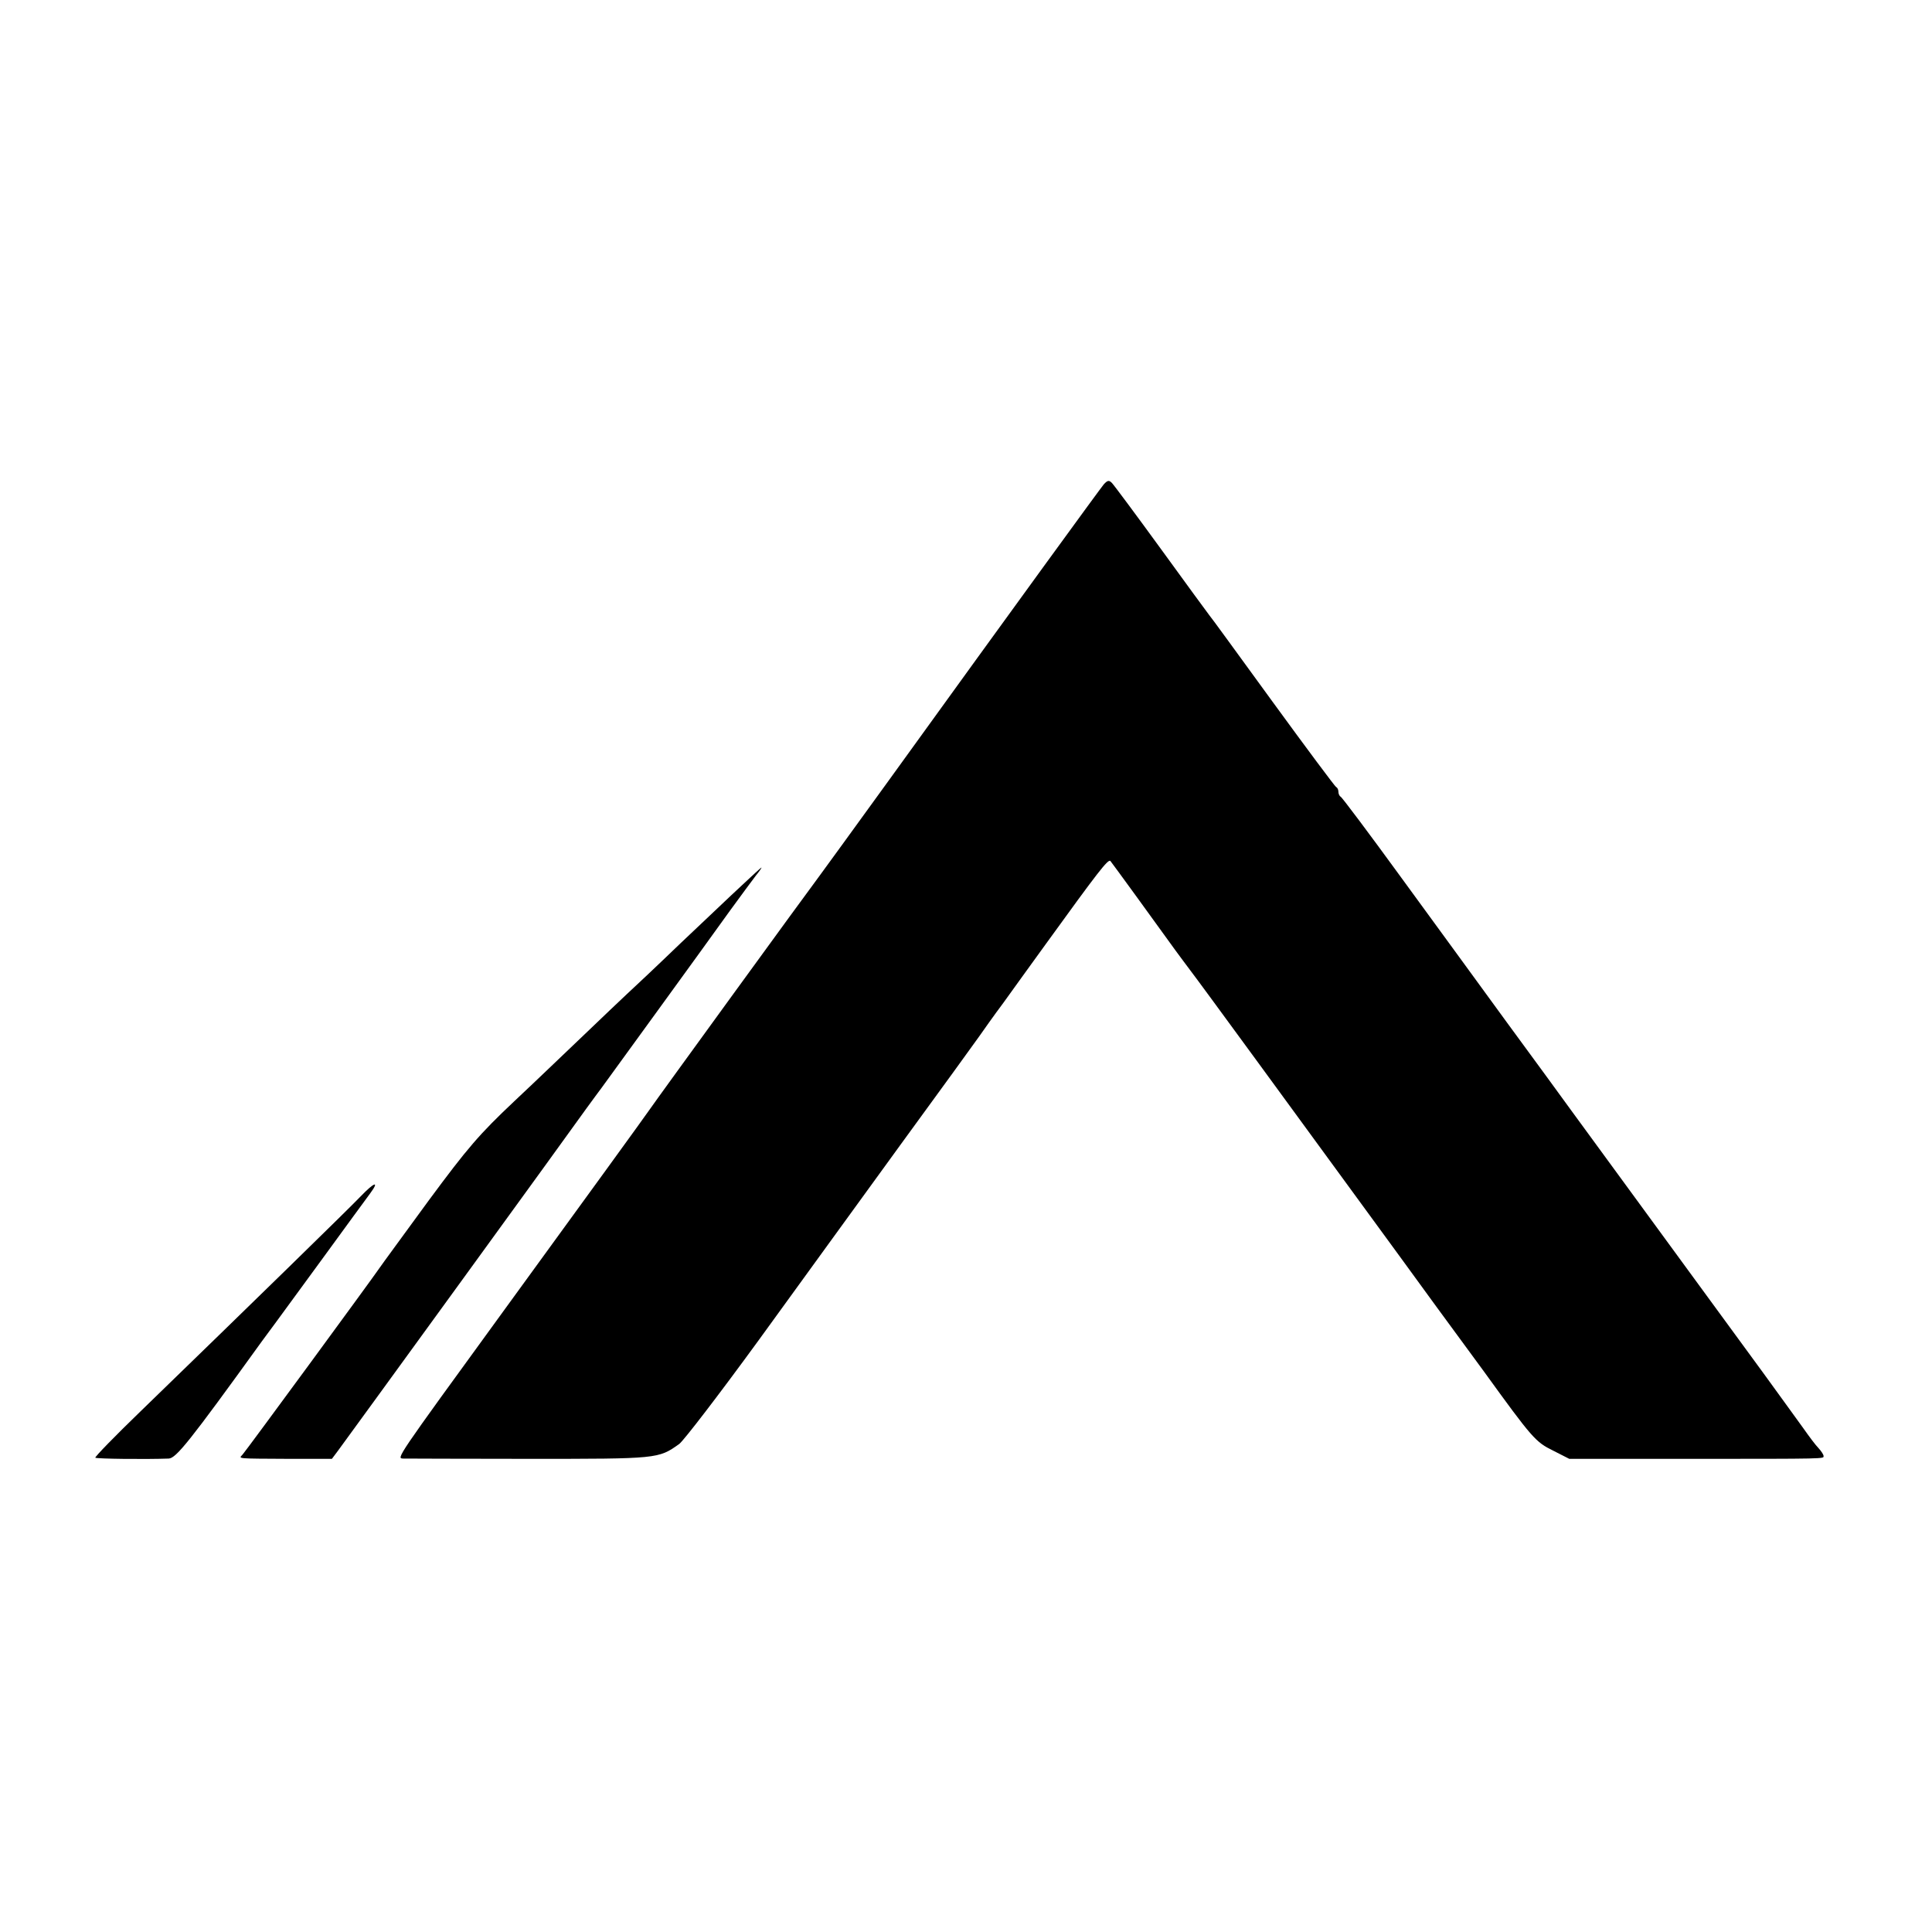 <?xml version="1.0" standalone="no"?>
<!DOCTYPE svg PUBLIC "-//W3C//DTD SVG 20010904//EN"
 "http://www.w3.org/TR/2001/REC-SVG-20010904/DTD/svg10.dtd">
<svg version="1.0" xmlns="http://www.w3.org/2000/svg"
 width="677pt" height="677pt" viewBox="0 0 677 677"
 preserveAspectRatio="xMidYMid meet">
<g transform="translate(0,677) scale(0.1,-0.1)"
fill="#000000" stroke="none">
<path d="M3868 5073 c-14 -17 -286 -390 -761 -1048 -115 -159 -222 -306 -236
-325 -35 -46 -570 -782 -596 -820 -20 -29 -208 -288 -515 -710 -376 -517 -371
-510 -347 -511 12 0 211 -1 442 -1 451 0 452 0 525 52 16 12 141 175 278 363
136 188 360 496 497 685 138 189 262 360 276 380 14 20 52 74 85 118 32 45 99
137 148 205 183 253 219 300 227 292 6 -7 163 -223 227 -312 9 -13 33 -44 52
-70 34 -44 364 -496 733 -1001 98 -135 186 -255 195 -267 9 -12 55 -75 102
-139 170 -235 181 -247 242 -277 l57 -29 413 0 c498 0 478 0 478 10 0 5 -8 17
-18 28 -10 10 -33 41 -52 68 -19 26 -44 61 -55 76 -11 16 -132 182 -270 370
-382 522 -431 589 -490 670 -30 41 -130 179 -223 305 -92 127 -260 356 -372
510 -112 154 -208 282 -212 283 -4 2 -8 10 -8 17 0 7 -3 15 -8 17 -4 2 -104
136 -222 298 -118 162 -218 300 -223 305 -5 6 -80 109 -168 230 -88 121 -166
226 -173 233 -10 10 -15 9 -28 -5z"/>
<path d="M2600 3668 c-36 -33 -132 -125 -215 -203 -82 -79 -168 -160 -190
-180 -22 -21 -88 -83 -146 -139 -58 -55 -169 -162 -247 -235 -123 -116 -164
-164 -300 -348 -86 -118 -164 -224 -172 -236 -25 -37 -468 -641 -480 -654 -13
-15 -28 -14 164 -15 l149 0 21 28 c32 43 826 1136 871 1200 22 30 46 63 53 72
16 22 362 498 450 621 37 51 78 106 90 122 13 16 22 29 20 29 -1 0 -32 -28
-68 -62z"/>
<path d="M1264 2578 c-38 -40 -375 -369 -772 -754 -89 -86 -160 -159 -158
-162 4 -4 174 -6 257 -3 26 1 72 58 326 410 10 14 32 43 48 65 17 23 93 127
169 231 76 105 150 205 163 223 34 46 15 40 -33 -10z"/>
</g>
</svg>
